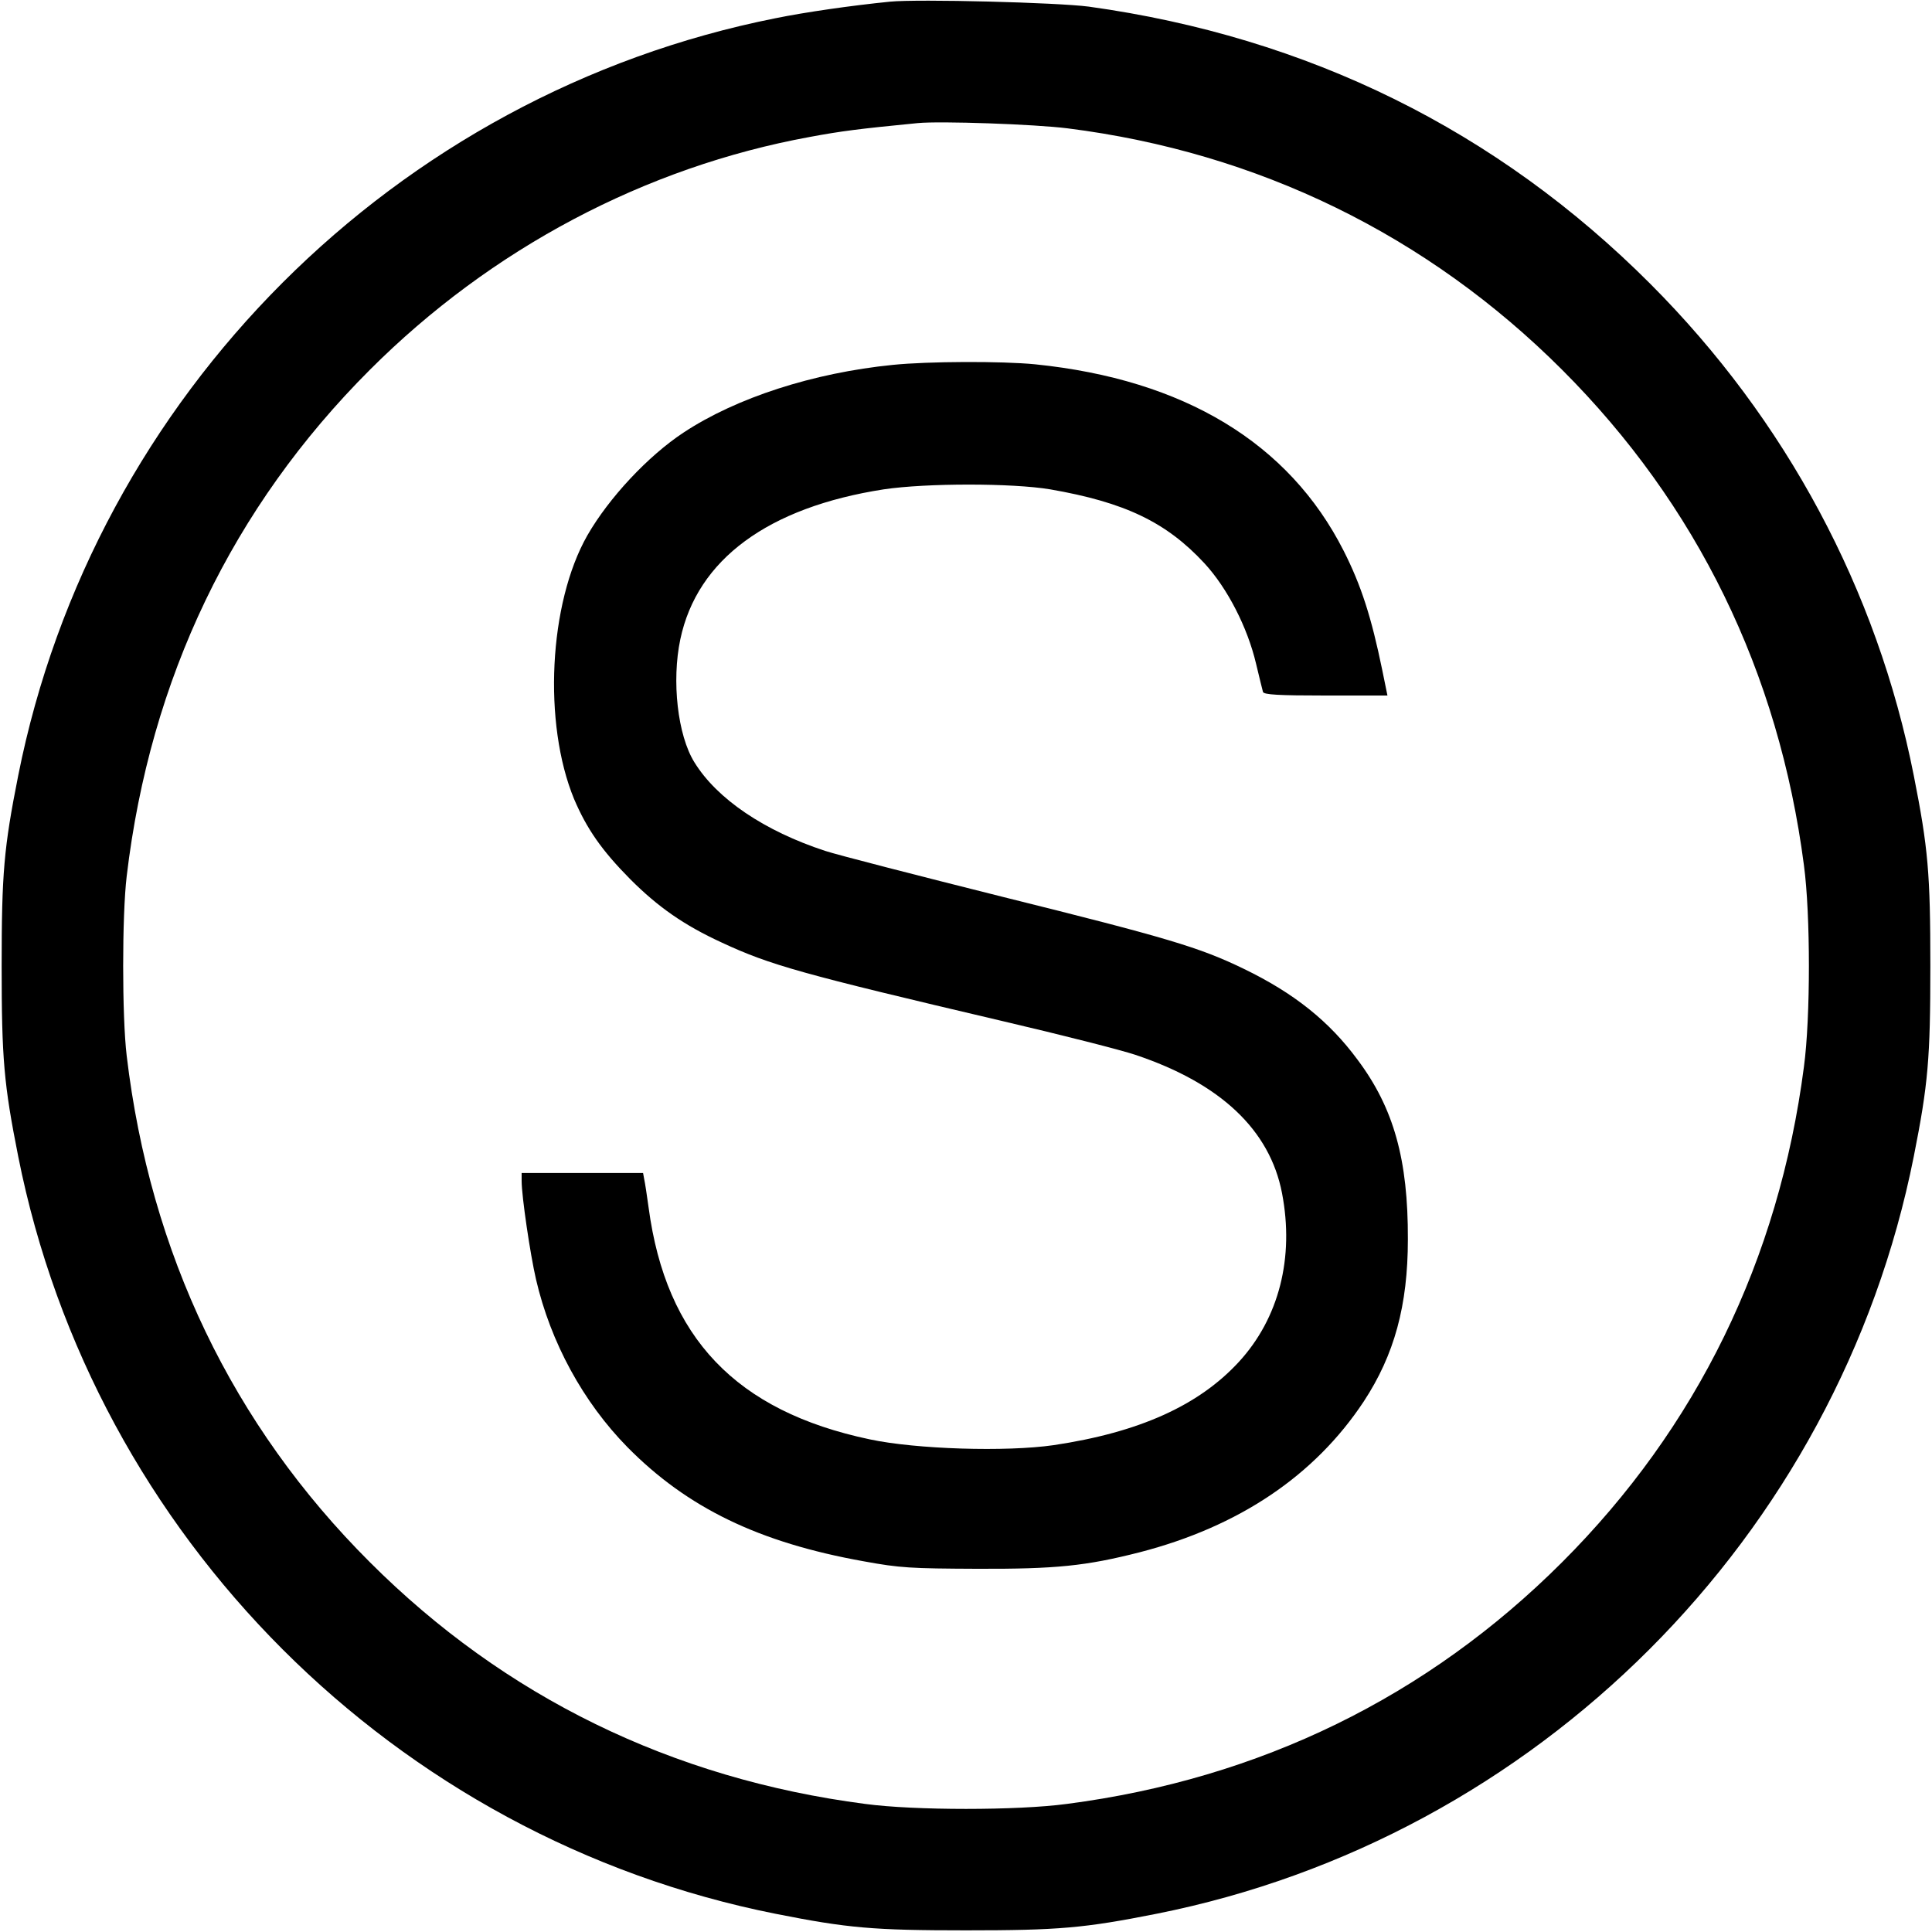 <?xml version="1.0" standalone="no"?>
<!DOCTYPE svg PUBLIC "-//W3C//DTD SVG 20010904//EN"
 "http://www.w3.org/TR/2001/REC-SVG-20010904/DTD/svg10.dtd">
<svg version="1.0" xmlns="http://www.w3.org/2000/svg"
 width="700pt" height="700pt" viewBox="0 0 700 700"
 preserveAspectRatio="xMidYMid meet">
<g transform="translate(0,700) scale(0.1,-0.1)"
fill="#000000" stroke="none">
<path d="M3225 6994 c-140 -14 -307 -38 -415 -60 -1378 -274 -2470 -1366
-2744 -2744 -52 -262 -60 -354 -60 -690 0 -336 8 -428 60 -690 274 -1378 1366
-2470 2744 -2744 262 -52 354 -60 690 -60 336 0 428 8 690 60 1378 274 2470
1366 2744 2744 52 262 60 354 60 690 0 336 -8 427 -60 690 -133 673 -463 1289
-954 1781 -556 557 -1241 895 -2035 1005 -114 15 -617 28 -720 18z m643 -459
c690 -87 1304 -387 1792 -875 488 -488 785 -1095 876 -1795 24 -178 24 -552 0
-730 -91 -700 -388 -1307 -876 -1795 -488 -488 -1095 -785 -1795 -876 -178
-24 -552 -24 -730 0 -700 91 -1307 388 -1795 876 -498 497 -796 1119 -881
1835 -17 142 -17 508 0 650 85 717 383 1337 881 1835 439 439 998 735 1595
844 113 21 175 29 390 50 81 8 424 -4 543 -19z"/>
<path d="M3235 5678 c-289 -29 -567 -119 -758 -245 -129 -85 -271 -237 -349
-373 -140 -246 -161 -681 -48 -955 46 -108 100 -186 204 -291 100 -100 194
-166 331 -229 176 -82 287 -113 1019 -285 214 -50 430 -105 480 -122 308 -103
487 -272 531 -501 45 -234 -11 -453 -156 -611 -146 -159 -363 -256 -671 -302
-172 -25 -499 -15 -667 21 -484 102 -738 368 -801 840 -6 44 -13 90 -16 103
l-4 22 -220 0 -220 0 0 -29 c0 -55 31 -265 52 -356 53 -229 171 -445 331 -608
217 -220 476 -346 857 -414 131 -24 170 -26 410 -27 286 -1 394 10 590 60 359
93 633 277 811 546 111 169 160 348 160 588 1 288 -51 475 -182 650 -103 140
-231 242 -413 330 -161 78 -276 112 -875 261 -311 78 -599 152 -641 166 -220
72 -392 188 -474 321 -61 98 -83 295 -51 446 61 289 318 478 737 543 155 23
465 23 603 0 271 -47 421 -119 559 -268 83 -90 156 -232 187 -364 12 -49 23
-96 25 -102 3 -10 57 -13 227 -13 l224 0 -19 93 c-39 190 -76 306 -140 432
-198 390 -578 620 -1117 675 -121 12 -388 11 -516 -2z"/>
</g>
</svg>
